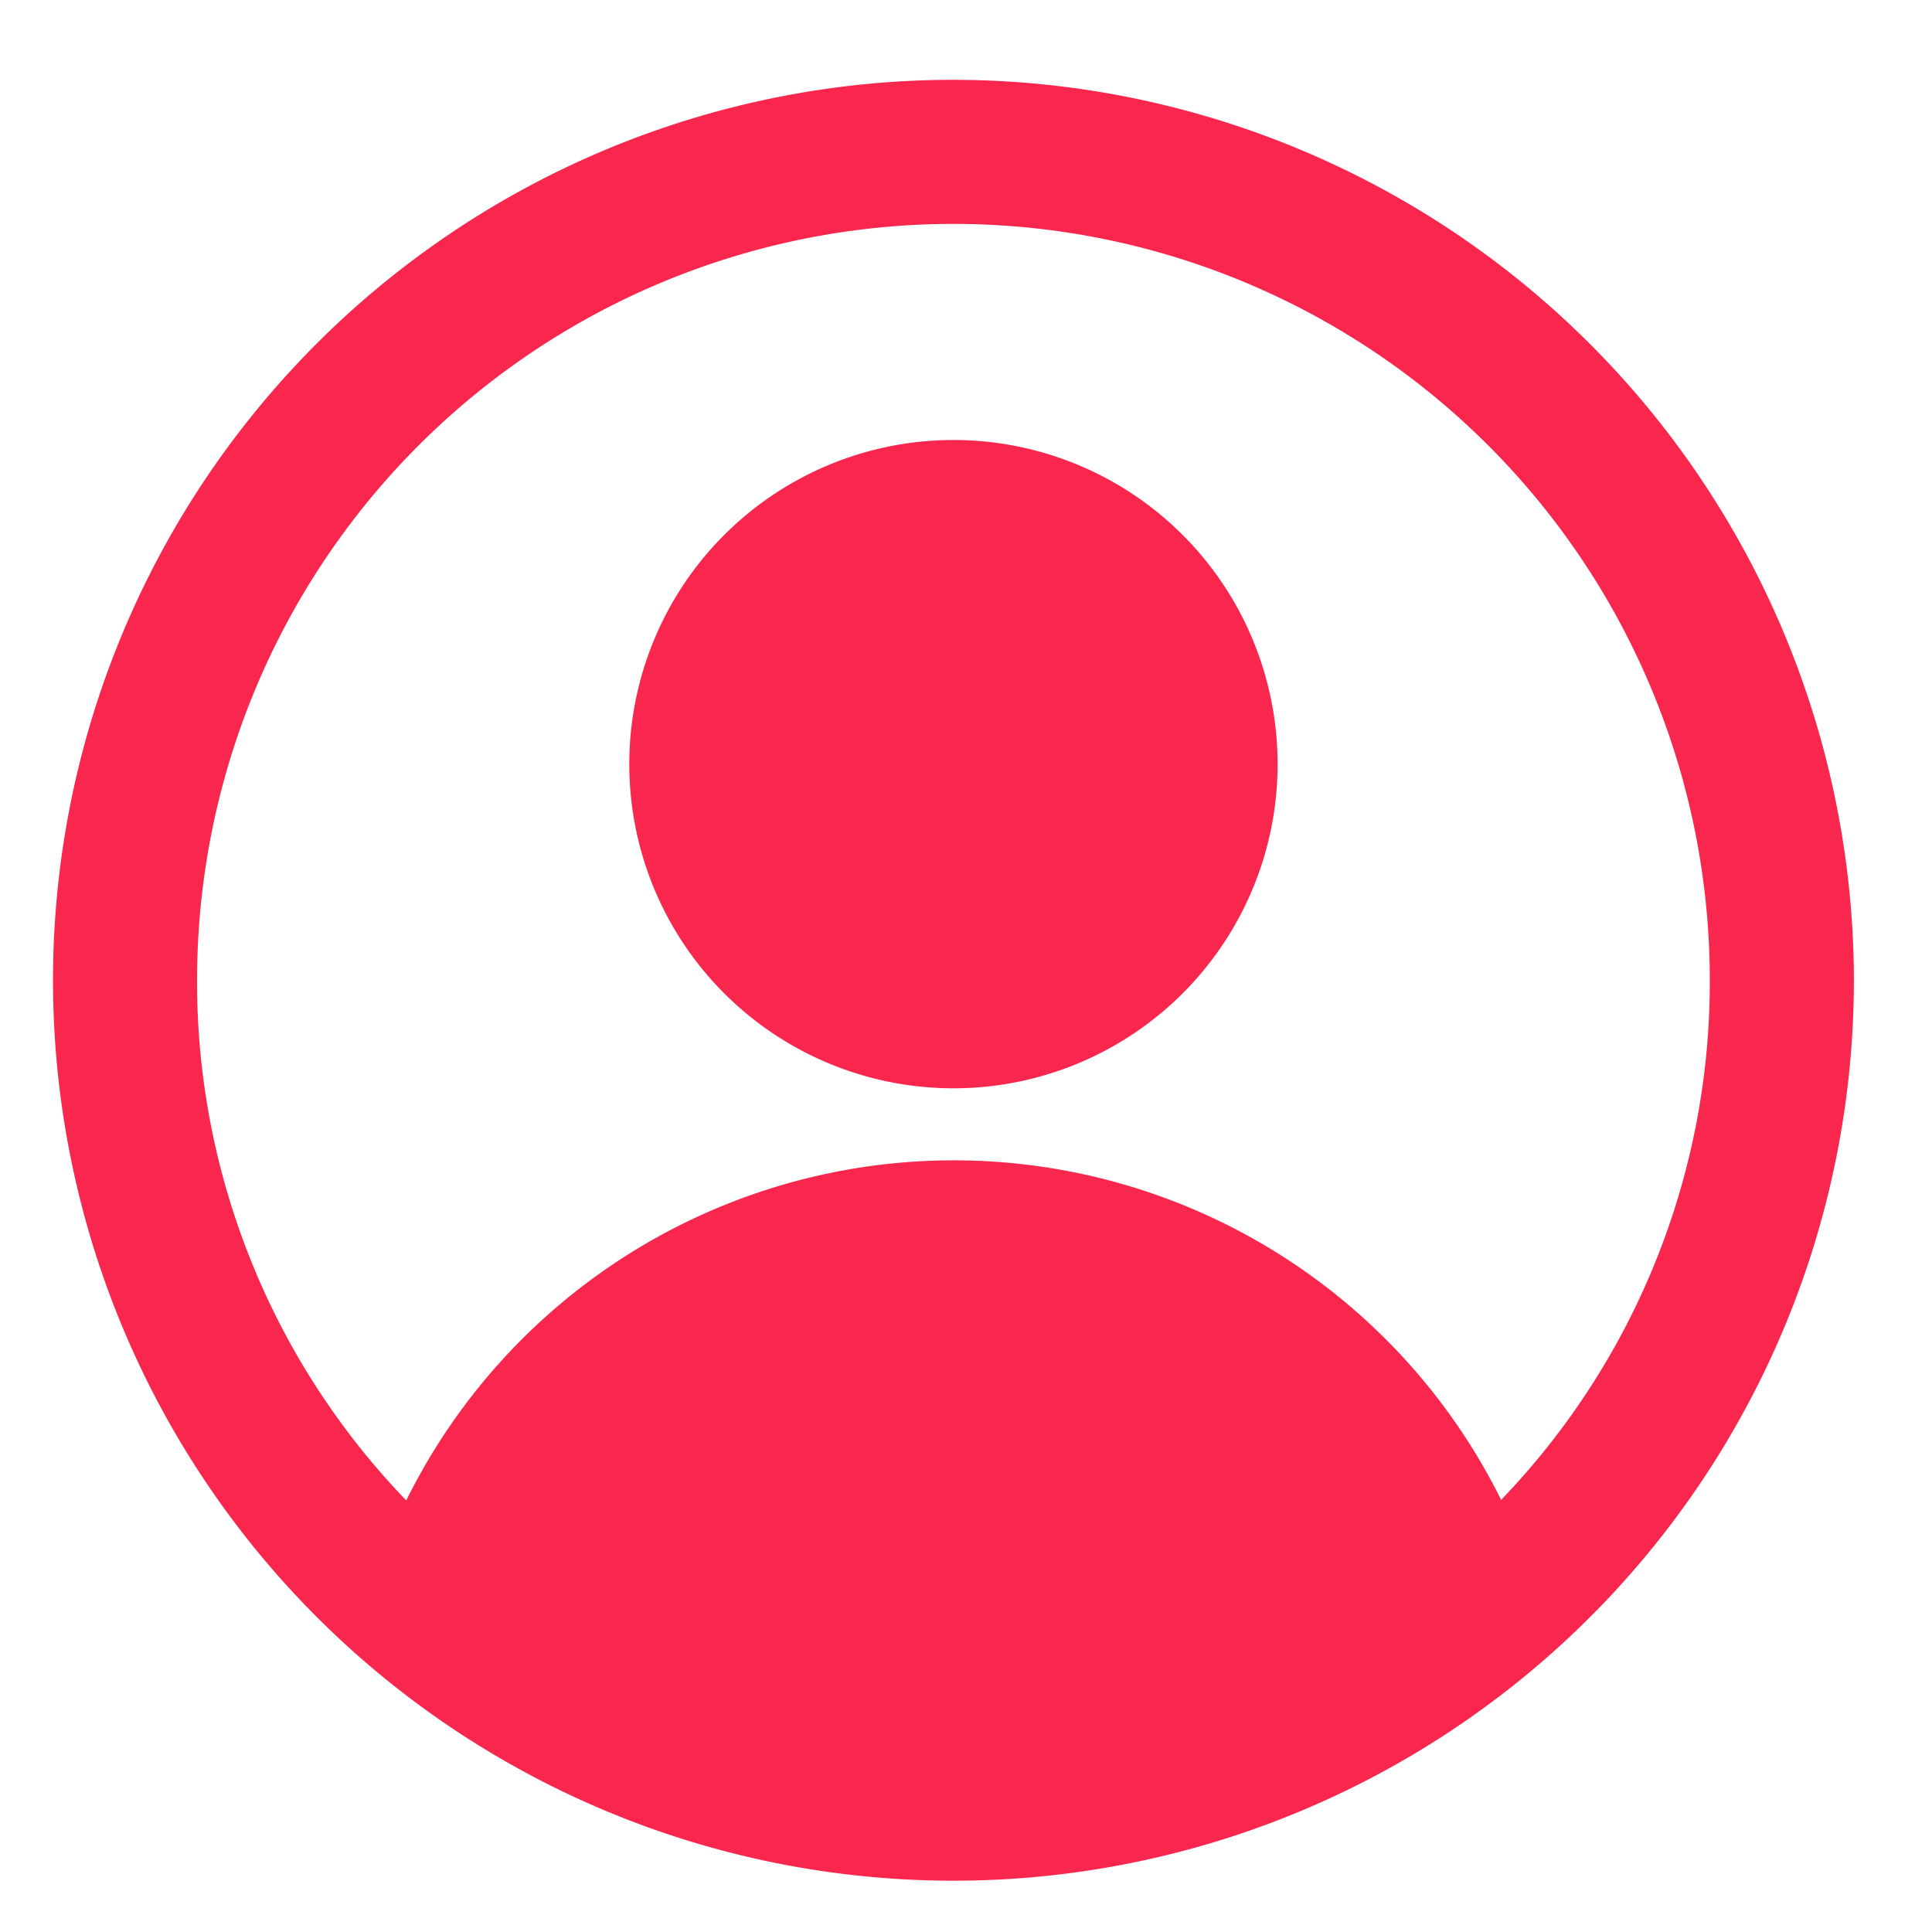 <svg xmlns="http://www.w3.org/2000/svg" xmlns:xlink="http://www.w3.org/1999/xlink" width="147" height="147" viewBox="0 0 147 147"><defs><clipPath id="clip-path"><rect id="Rectangle_18640" data-name="Rectangle 18640" width="147" height="147" transform="translate(605 1377)" fill="#fff" stroke="#707070" stroke-width="1"></rect></clipPath></defs><g id="_3" data-name="3" transform="translate(-605 -1377)" clip-path="url(#clip-path)"><path id="Path_10846" data-name="Path 10846" d="M683.577,1207.777a68.512,68.512,0,1,0,68.513,68.512A68.589,68.589,0,0,0,683.577,1207.777Zm41.672,108.046a46.479,46.479,0,0,0-83.305.045,56.822,56.822,0,0,1-15.917-39.578,57.55,57.55,0,1,1,115.1,0A56.82,56.82,0,0,1,725.249,1315.823Zm-41.672-80.641a24.664,24.664,0,1,0,24.665,24.664,24.664,24.664,0,0,0-24.665-24.664Z" transform="translate(-6.033 175.296)" fill="#f9264e"></path></g></svg>